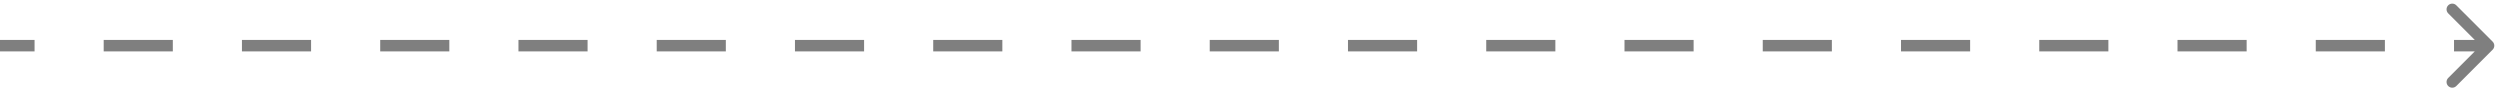 <?xml version="1.0" encoding="UTF-8"?> <svg xmlns="http://www.w3.org/2000/svg" width="219" height="8" viewBox="0 0 219 8" fill="none"><path opacity="0.5" d="M218.354 4.354C218.549 4.158 218.549 3.842 218.354 3.646L215.172 0.464C214.976 0.269 214.66 0.269 214.464 0.464C214.269 0.66 214.269 0.976 214.464 1.172L217.293 4L214.464 6.828C214.269 7.024 214.269 7.34 214.464 7.536C214.66 7.731 214.976 7.731 215.172 7.536L218.354 4.354ZM0 4V4.5H3.028V4V3.5H0V4ZM9.083 4V4.5H15.139V4V3.5H9.083V4ZM21.194 4V4.5H27.25V4V3.5H21.194V4ZM33.306 4V4.5H39.361V4V3.5H33.306V4ZM45.417 4V4.5H51.472V4V3.5H45.417V4ZM57.528 4V4.5H63.583V4V3.5H57.528V4ZM69.639 4V4.5H75.694V4V3.5H69.639V4ZM81.75 4V4.5H87.806V4V3.5H81.75V4ZM93.861 4V4.5H99.917V4V3.5H93.861V4ZM105.972 4V4.5H112.028V4V3.5H105.972V4ZM118.083 4V4.5H124.139V4V3.5H118.083V4ZM130.194 4V4.5H136.25V4V3.5H130.194V4ZM142.306 4V4.5H148.361V4V3.5H142.306V4ZM154.417 4V4.5H160.472V4V3.5H154.417V4ZM166.528 4V4.5H172.583V4V3.5H166.528V4ZM178.639 4V4.5H184.694V4V3.5H178.639V4ZM190.75 4V4.5H196.806V4V3.5H190.75V4ZM202.861 4V4.5H208.917V4V3.5H202.861V4ZM214.972 4V4.5H218V4V3.5H214.972V4Z" fill="black"></path></svg> 